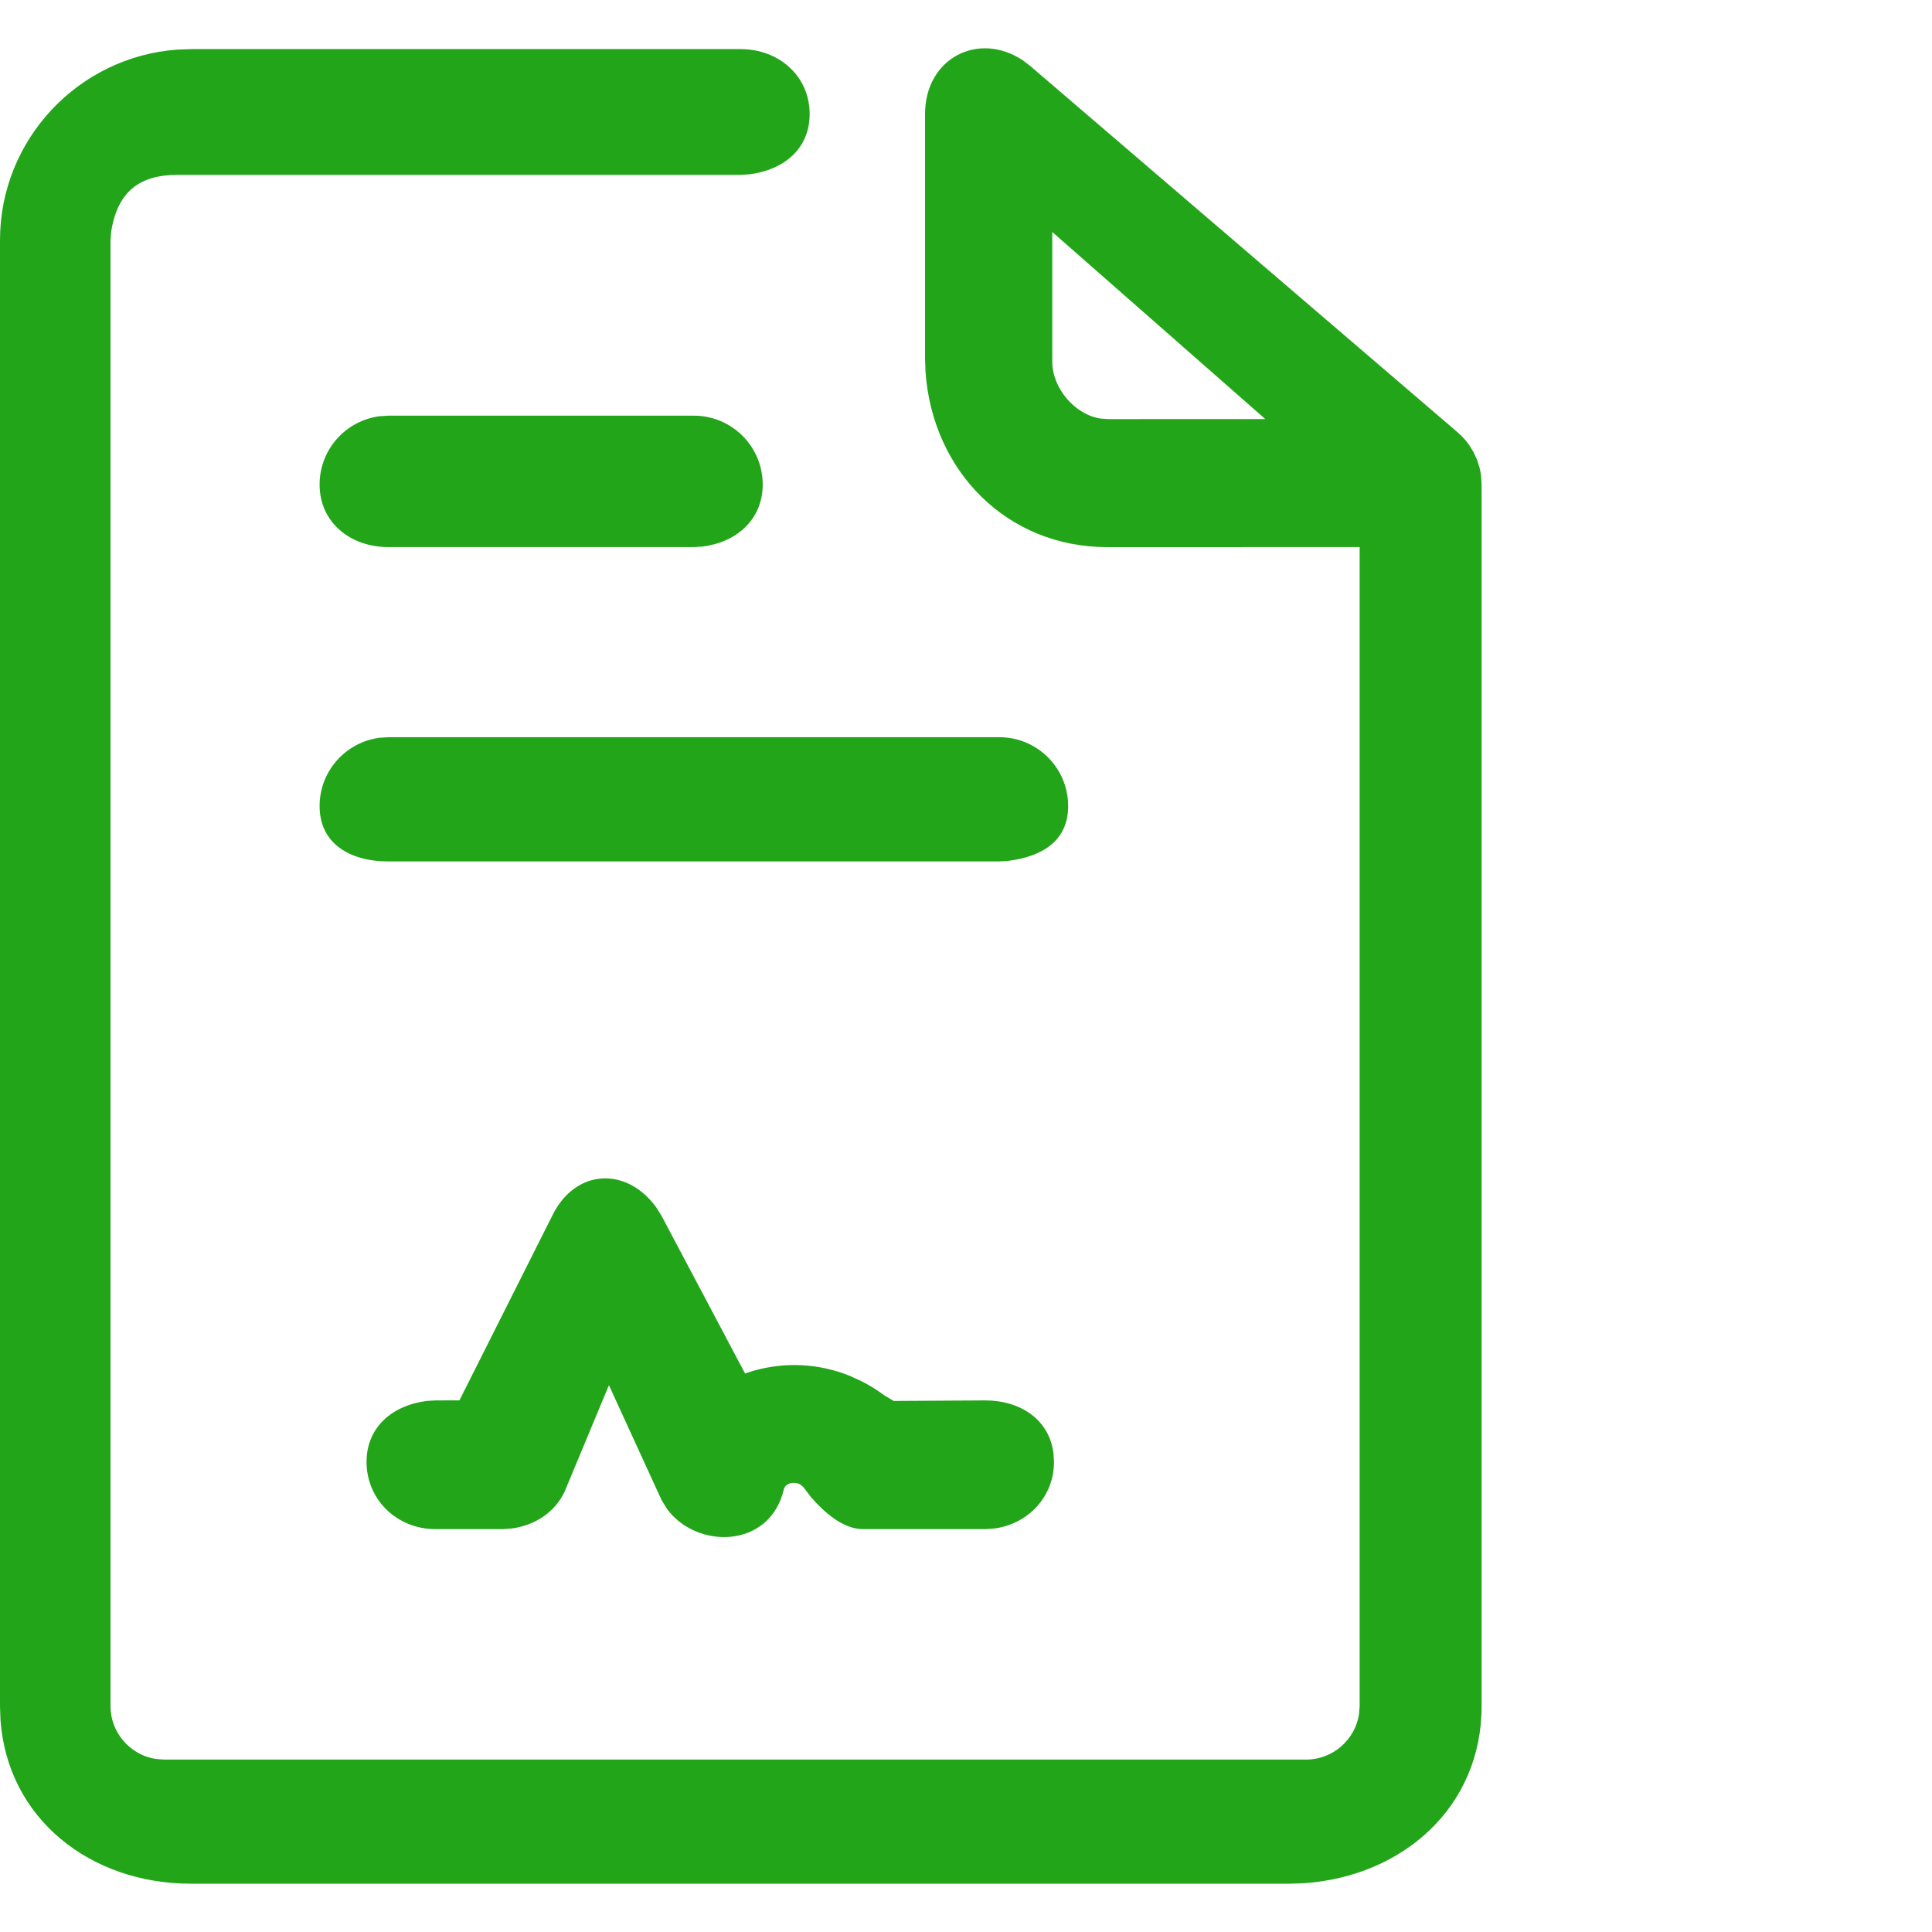 <?xml version="1.0" encoding="UTF-8"?>
<svg width="40px" height="40px" viewBox="0 0 40 40" version="1.1" xmlns="http://www.w3.org/2000/svg" xmlns:xlink="http://www.w3.org/1999/xlink">
    <title>contentOne</title>
    <g id="页面-1" stroke="none" stroke-width="1" fill="none" fill-rule="evenodd">
        <g id="试用产品" transform="translate(-406, -1568)">
            <g id="contentOne" transform="translate(406, 1568)">
                <rect id="矩形" x="0" y="0" width="40" height="40" rx="1"></rect>
                <g id="编组-14" transform="translate(0, 1)" fill="#23A51A" fill-rule="nonzero">
                    <path d="M19.152,1.361 C19.152,0.207 20.253,-0.361 21.174,0.247 L21.324,0.361 L30.186,7.957 C30.28,8.04 30.356,8.125 30.42,8.217 L30.508,8.361 L30.579,8.516 L30.632,8.68 C30.646,8.736 30.657,8.794 30.664,8.852 L30.675,9.031 L30.675,34.326 C30.675,36.41 29.05,37.845 27.002,37.99 L26.72,38 L3.955,38 C1.871,38 0.155,36.656 0.01,34.608 L0,34.326 L0,3.972 C0,1.889 1.625,0.173 3.673,0.027 L3.955,0.017 L15.338,0.017 C16.125,0.017 16.763,0.574 16.763,1.361 C16.763,2.088 16.219,2.521 15.516,2.609 L15.338,2.62 L3.673,2.62 C2.912,2.62 2.43,2.947 2.3,3.81 L2.288,3.972 L2.288,34.326 C2.288,34.875 2.701,35.339 3.23,35.418 L3.392,35.43 L27.045,35.43 C27.595,35.43 28.058,35.017 28.137,34.488 L28.15,34.326 L28.15,10.327 L22.927,10.328 C20.843,10.328 19.308,8.75 19.162,6.702 L19.152,6.42 L19.152,1.361 Z M26.196,7.676 L21.786,3.803 L21.786,6.488 C21.786,7.037 22.254,7.585 22.783,7.665 L22.945,7.677 L26.196,7.676 Z" id="路径"></path>
                    <path d="M14.366,7.606 C15.153,7.606 15.791,8.244 15.791,9.031 C15.791,9.758 15.248,10.228 14.545,10.316 L14.366,10.327 L8.042,10.327 C7.255,10.327 6.617,9.819 6.617,9.031 C6.617,8.305 7.161,7.705 7.863,7.617 L8.042,7.606 L14.366,7.606 Z" id="路径"></path>
                    <path d="M20.69,14.263 C21.477,14.263 22.115,14.901 22.115,15.688 C22.115,16.415 21.571,16.736 20.869,16.824 L20.69,16.835 L8.042,16.835 C7.255,16.835 6.617,16.475 6.617,15.688 C6.617,14.961 7.161,14.362 7.863,14.274 L8.042,14.263 L20.69,14.263 Z" id="路径"></path>
                    <path d="M11.431,24.175 C11.909,23.191 12.97,23.15 13.585,23.994 L13.698,24.175 L15.426,27.437 L15.601,27.38 C16.241,27.198 16.94,27.221 17.592,27.485 L17.834,27.595 C18.002,27.679 18.16,27.778 18.308,27.889 L18.503,28.005 L20.397,27.994 C21.123,27.994 21.723,28.386 21.811,29.089 L21.822,29.267 C21.822,29.994 21.278,30.56 20.575,30.647 L20.397,30.659 L17.867,30.659 C17.454,30.659 17.064,30.309 16.796,30.003 L16.672,29.84 C16.637,29.787 16.597,29.75 16.552,29.727 C16.433,29.667 16.259,29.71 16.229,29.835 C15.936,31.076 14.417,31.076 13.809,30.239 L13.698,30.059 L12.607,27.679 L11.687,29.89 C11.479,30.32 11.071,30.578 10.607,30.644 L10.405,30.659 L9.014,30.659 C8.227,30.659 7.589,30.055 7.589,29.267 C7.589,28.541 8.132,28.093 8.835,28.005 L9.014,27.994 L9.512,27.993 L11.431,24.175 Z" id="路径"></path>
                </g>
            </g>
        </g>
    </g>
</svg>